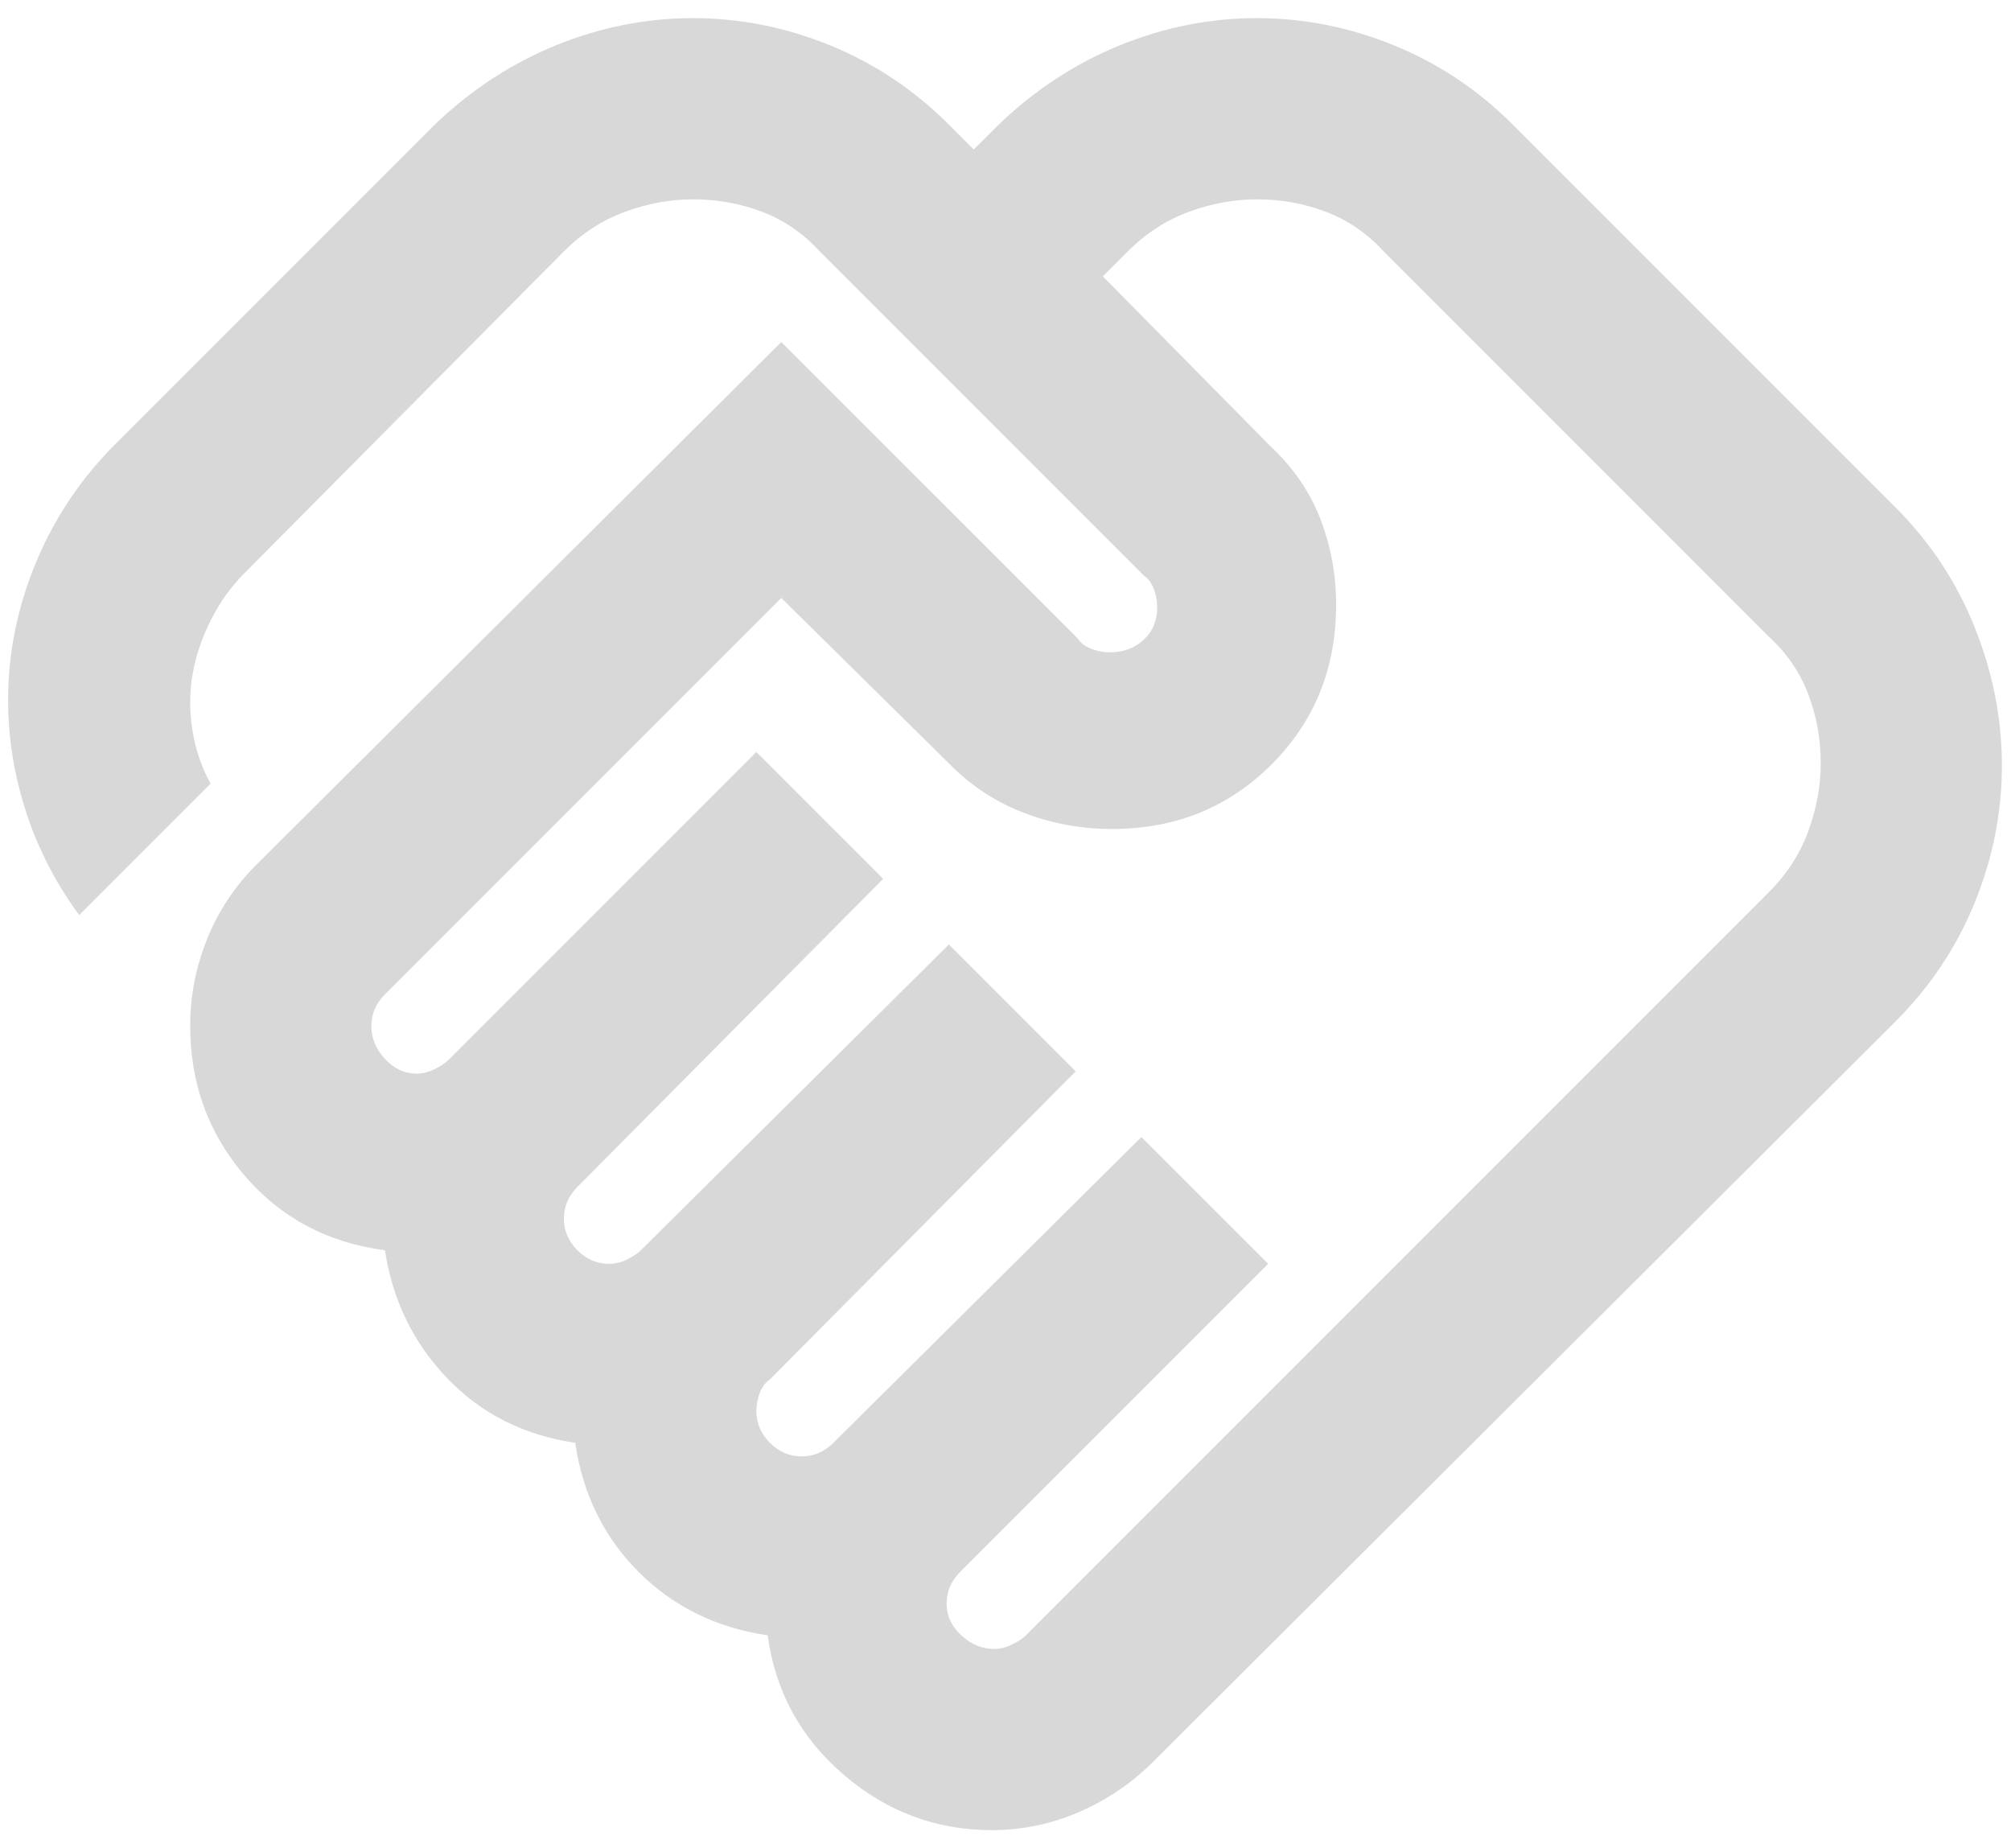 <svg width="74" height="68" viewBox="0 0 74 68" fill="none" xmlns="http://www.w3.org/2000/svg">
<path d="M36.582 60.667C36.804 60.667 37.027 60.611 37.249 60.5C37.471 60.389 37.638 60.278 37.749 60.167L65.082 32.834C65.749 32.167 66.235 31.417 66.54 30.584C66.846 29.75 66.999 28.917 66.999 28.084C66.999 27.195 66.846 26.348 66.54 25.542C66.235 24.736 65.749 24.028 65.082 23.417L50.916 9.25C50.304 8.584 49.596 8.098 48.791 7.792C47.985 7.486 47.138 7.334 46.249 7.334C45.416 7.334 44.582 7.486 43.749 7.792C42.916 8.098 42.166 8.584 41.499 9.25L40.582 10.167L46.749 16.417C47.582 17.195 48.193 18.084 48.582 19.084C48.971 20.084 49.166 21.139 49.166 22.25C49.166 24.584 48.374 26.542 46.791 28.125C45.207 29.709 43.249 30.5 40.916 30.5C39.804 30.5 38.735 30.306 37.707 29.917C36.679 29.528 35.777 28.945 34.999 28.167L28.749 22L14.165 36.584C13.999 36.75 13.874 36.931 13.79 37.125C13.707 37.32 13.665 37.528 13.665 37.75C13.665 38.195 13.832 38.597 14.165 38.959C14.499 39.32 14.888 39.5 15.332 39.5C15.554 39.5 15.777 39.445 15.999 39.334C16.221 39.222 16.388 39.111 16.499 39L27.832 27.667L32.499 32.334L21.249 43.667C21.082 43.834 20.957 44.014 20.874 44.209C20.791 44.403 20.749 44.611 20.749 44.834C20.749 45.278 20.916 45.667 21.249 46C21.582 46.334 21.971 46.5 22.416 46.5C22.638 46.5 22.86 46.445 23.082 46.334C23.304 46.222 23.471 46.111 23.582 46L34.916 34.75L39.582 39.417L28.332 50.75C28.166 50.861 28.041 51.028 27.957 51.25C27.874 51.472 27.832 51.695 27.832 51.917C27.832 52.361 27.999 52.75 28.332 53.084C28.666 53.417 29.054 53.584 29.499 53.584C29.721 53.584 29.929 53.542 30.124 53.459C30.318 53.375 30.499 53.25 30.666 53.084L41.999 41.834L46.666 46.5L35.332 57.834C35.166 58 35.041 58.181 34.957 58.375C34.874 58.57 34.832 58.778 34.832 59C34.832 59.445 35.013 59.834 35.374 60.167C35.735 60.5 36.138 60.667 36.582 60.667ZM36.499 67.334C34.443 67.334 32.624 66.653 31.041 65.292C29.457 63.931 28.527 62.222 28.249 60.167C26.36 59.889 24.777 59.111 23.499 57.834C22.221 56.556 21.443 54.972 21.166 53.084C19.277 52.806 17.707 52.014 16.457 50.709C15.207 49.403 14.443 47.834 14.165 46C12.054 45.722 10.332 44.806 8.999 43.25C7.665 41.695 6.999 39.861 6.999 37.75C6.999 36.639 7.207 35.57 7.624 34.542C8.04 33.514 8.638 32.611 9.415 31.834L28.749 12.584L39.666 23.5C39.777 23.667 39.943 23.792 40.166 23.875C40.388 23.959 40.61 24 40.832 24C41.332 24 41.749 23.848 42.082 23.542C42.416 23.236 42.582 22.834 42.582 22.334C42.582 22.111 42.541 21.889 42.457 21.667C42.374 21.445 42.249 21.278 42.082 21.167L30.166 9.25C29.554 8.584 28.846 8.098 28.041 7.792C27.235 7.486 26.388 7.334 25.499 7.334C24.666 7.334 23.832 7.486 22.999 7.792C22.166 8.098 21.416 8.584 20.749 9.25L8.999 21.084C8.499 21.584 8.082 22.167 7.749 22.834C7.415 23.5 7.193 24.167 7.082 24.834C6.971 25.5 6.971 26.181 7.082 26.875C7.193 27.57 7.415 28.223 7.749 28.834L2.915 33.667C1.971 32.389 1.277 30.986 0.832 29.459C0.388 27.931 0.221 26.389 0.332 24.834C0.443 23.278 0.832 21.764 1.499 20.292C2.165 18.82 3.082 17.5 4.249 16.334L15.999 4.584C17.332 3.306 18.818 2.334 20.457 1.667C22.096 1 23.777 0.667 25.499 0.667C27.221 0.667 28.902 1 30.541 1.667C32.179 2.334 33.638 3.306 34.916 4.584L35.832 5.5L36.749 4.584C38.082 3.306 39.568 2.334 41.207 1.667C42.846 1 44.527 0.667 46.249 0.667C47.971 0.667 49.652 1 51.291 1.667C52.929 2.334 54.388 3.306 55.666 4.584L69.749 18.667C71.027 19.945 71.999 21.417 72.665 23.084C73.332 24.75 73.665 26.445 73.665 28.167C73.665 29.889 73.332 31.57 72.665 33.209C71.999 34.847 71.027 36.306 69.749 37.584L42.416 64.834C41.638 65.611 40.735 66.222 39.707 66.667C38.679 67.111 37.61 67.334 36.499 67.334Z" fill="#D8D8D8"/>
</svg>

